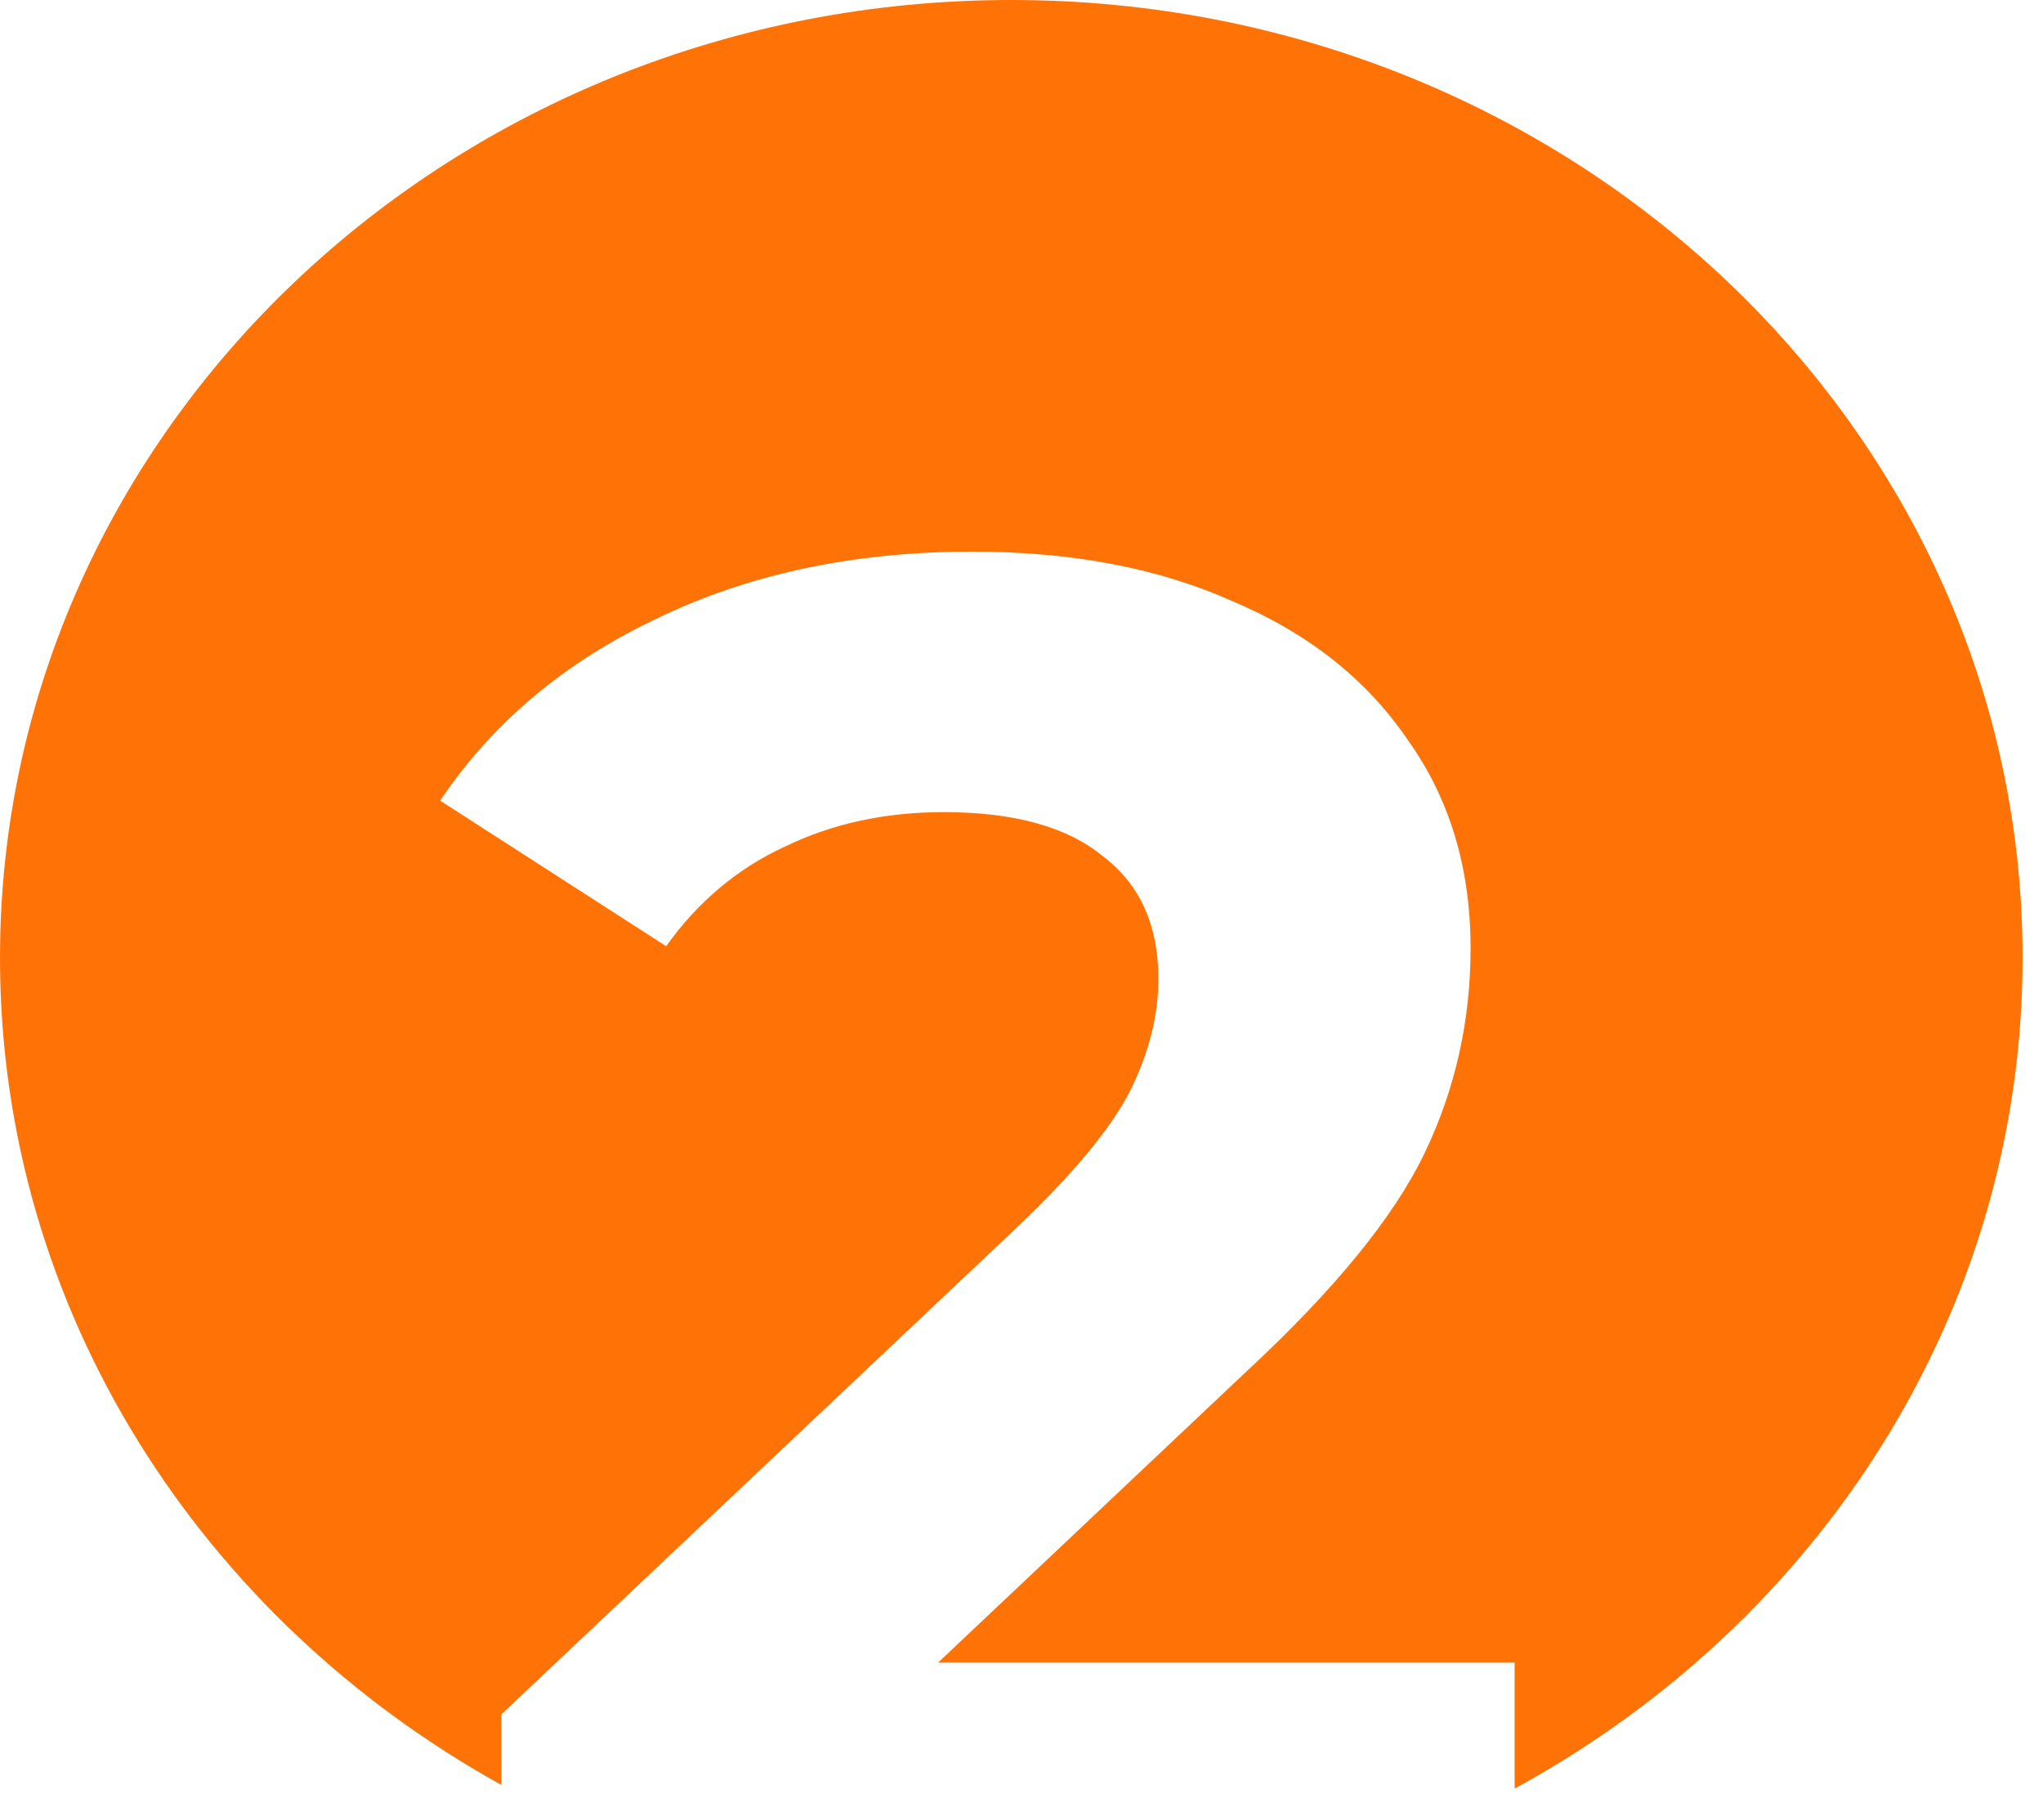 <?xml version="1.0" encoding="UTF-8"?> <svg xmlns="http://www.w3.org/2000/svg" width="64" height="57" viewBox="0 0 64 57" fill="none"> <path fill-rule="evenodd" clip-rule="evenodd" d="M47.448 56.026C56.957 50.849 63.36 41.132 63.36 30C63.36 13.431 49.176 0 31.68 0C14.184 0 0 13.431 0 30C0 41.053 6.312 50.709 15.708 55.914V53.7L31.908 38.4C33.628 36.76 34.788 35.36 35.388 34.2C35.988 33 36.288 31.82 36.288 30.66C36.288 28.98 35.708 27.7 34.548 26.82C33.428 25.9 31.768 25.44 29.568 25.44C27.728 25.44 26.068 25.8 24.588 26.52C23.108 27.2 21.868 28.24 20.868 29.64L13.788 25.08C15.428 22.64 17.688 20.74 20.568 19.38C23.448 17.98 26.748 17.28 30.468 17.28C33.588 17.28 36.308 17.8 38.628 18.84C40.988 19.84 42.808 21.28 44.088 23.16C45.408 25 46.068 27.18 46.068 29.7C46.068 31.98 45.588 34.12 44.628 36.12C43.668 38.12 41.808 40.4 39.048 42.96L29.388 52.08H47.448V56.026Z" fill="#FF7206"></path> </svg> 